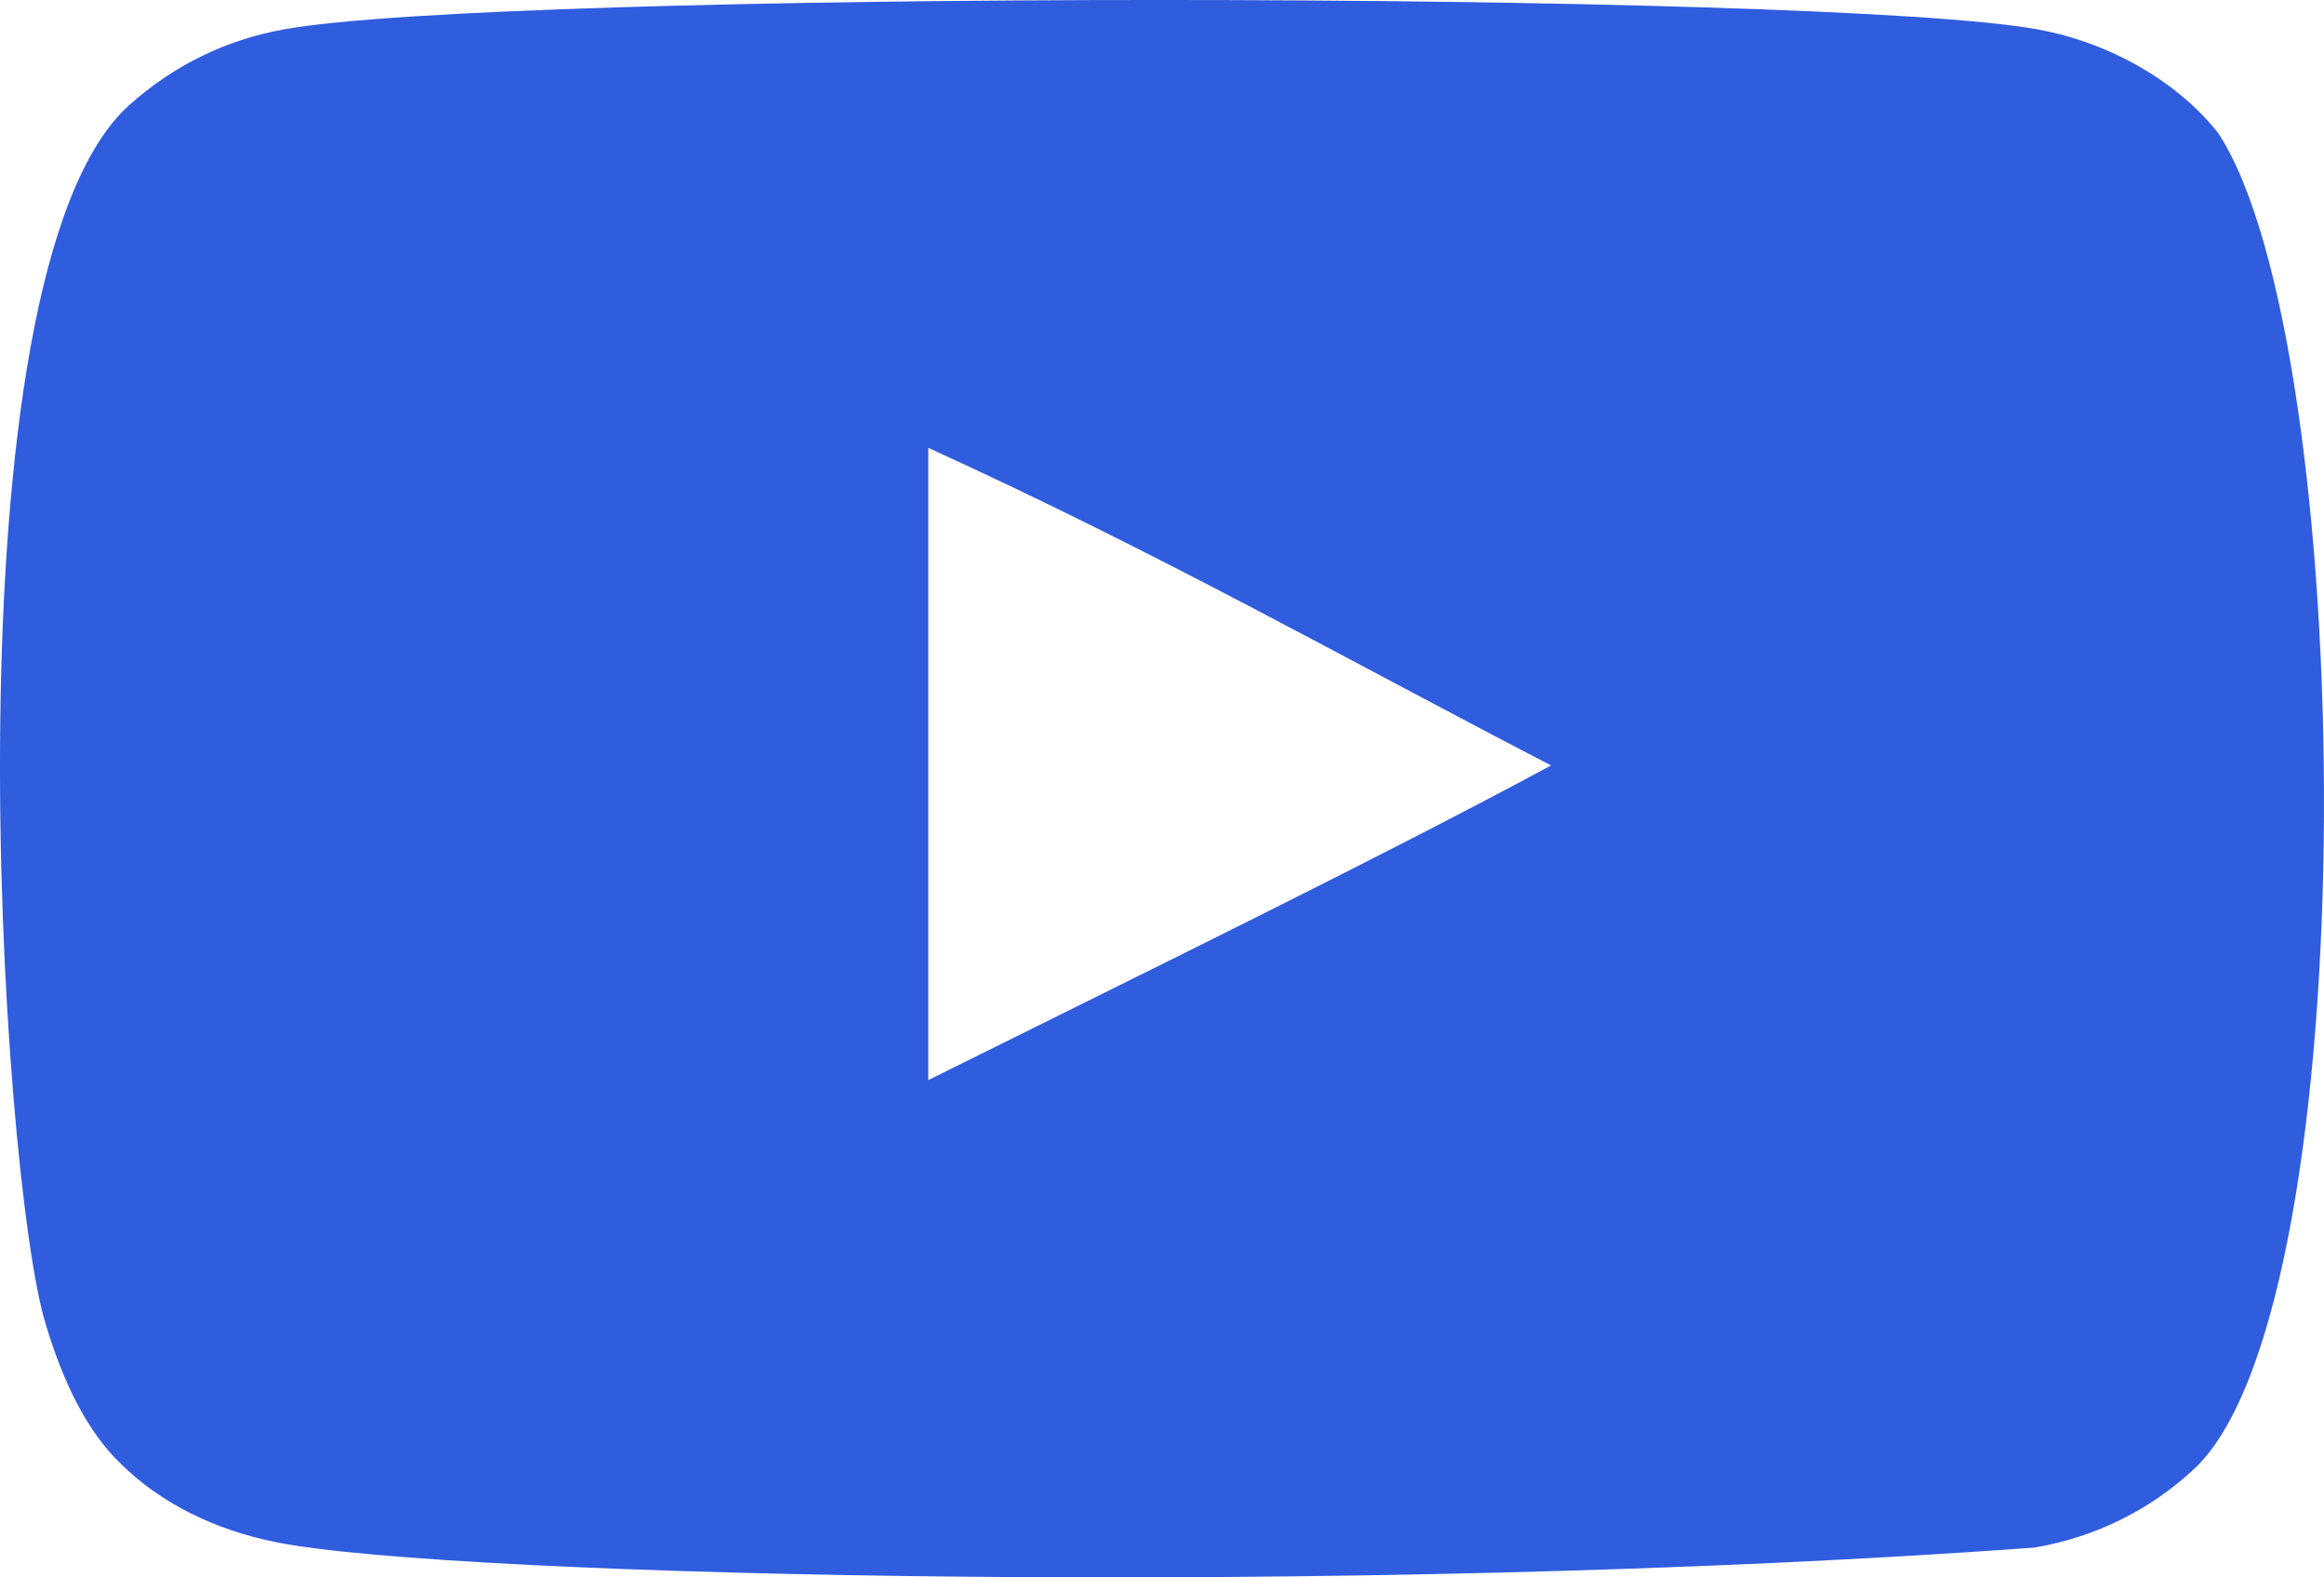 <svg width="28" height="19" viewBox="0 0 28 19" fill="none" xmlns="http://www.w3.org/2000/svg">
<path fill-rule="evenodd" clip-rule="evenodd" d="M11.184 13.01V5.394C13.973 6.666 16.133 7.895 18.688 9.22C16.581 10.353 13.973 11.624 11.184 13.01ZM26.727 1.606C26.246 0.991 25.426 0.513 24.553 0.355C21.987 -0.118 5.979 -0.119 3.415 0.355C2.715 0.482 2.091 0.789 1.556 1.267C-0.701 3.297 0.007 14.184 0.55 15.948C0.779 16.711 1.075 17.262 1.447 17.623C1.927 18.101 2.584 18.43 3.338 18.578C5.451 19.001 16.335 19.238 24.509 18.641C25.262 18.514 25.928 18.174 26.454 17.676C28.54 15.654 28.398 4.156 26.727 1.606Z" fill="#305CDE"/>
</svg>
